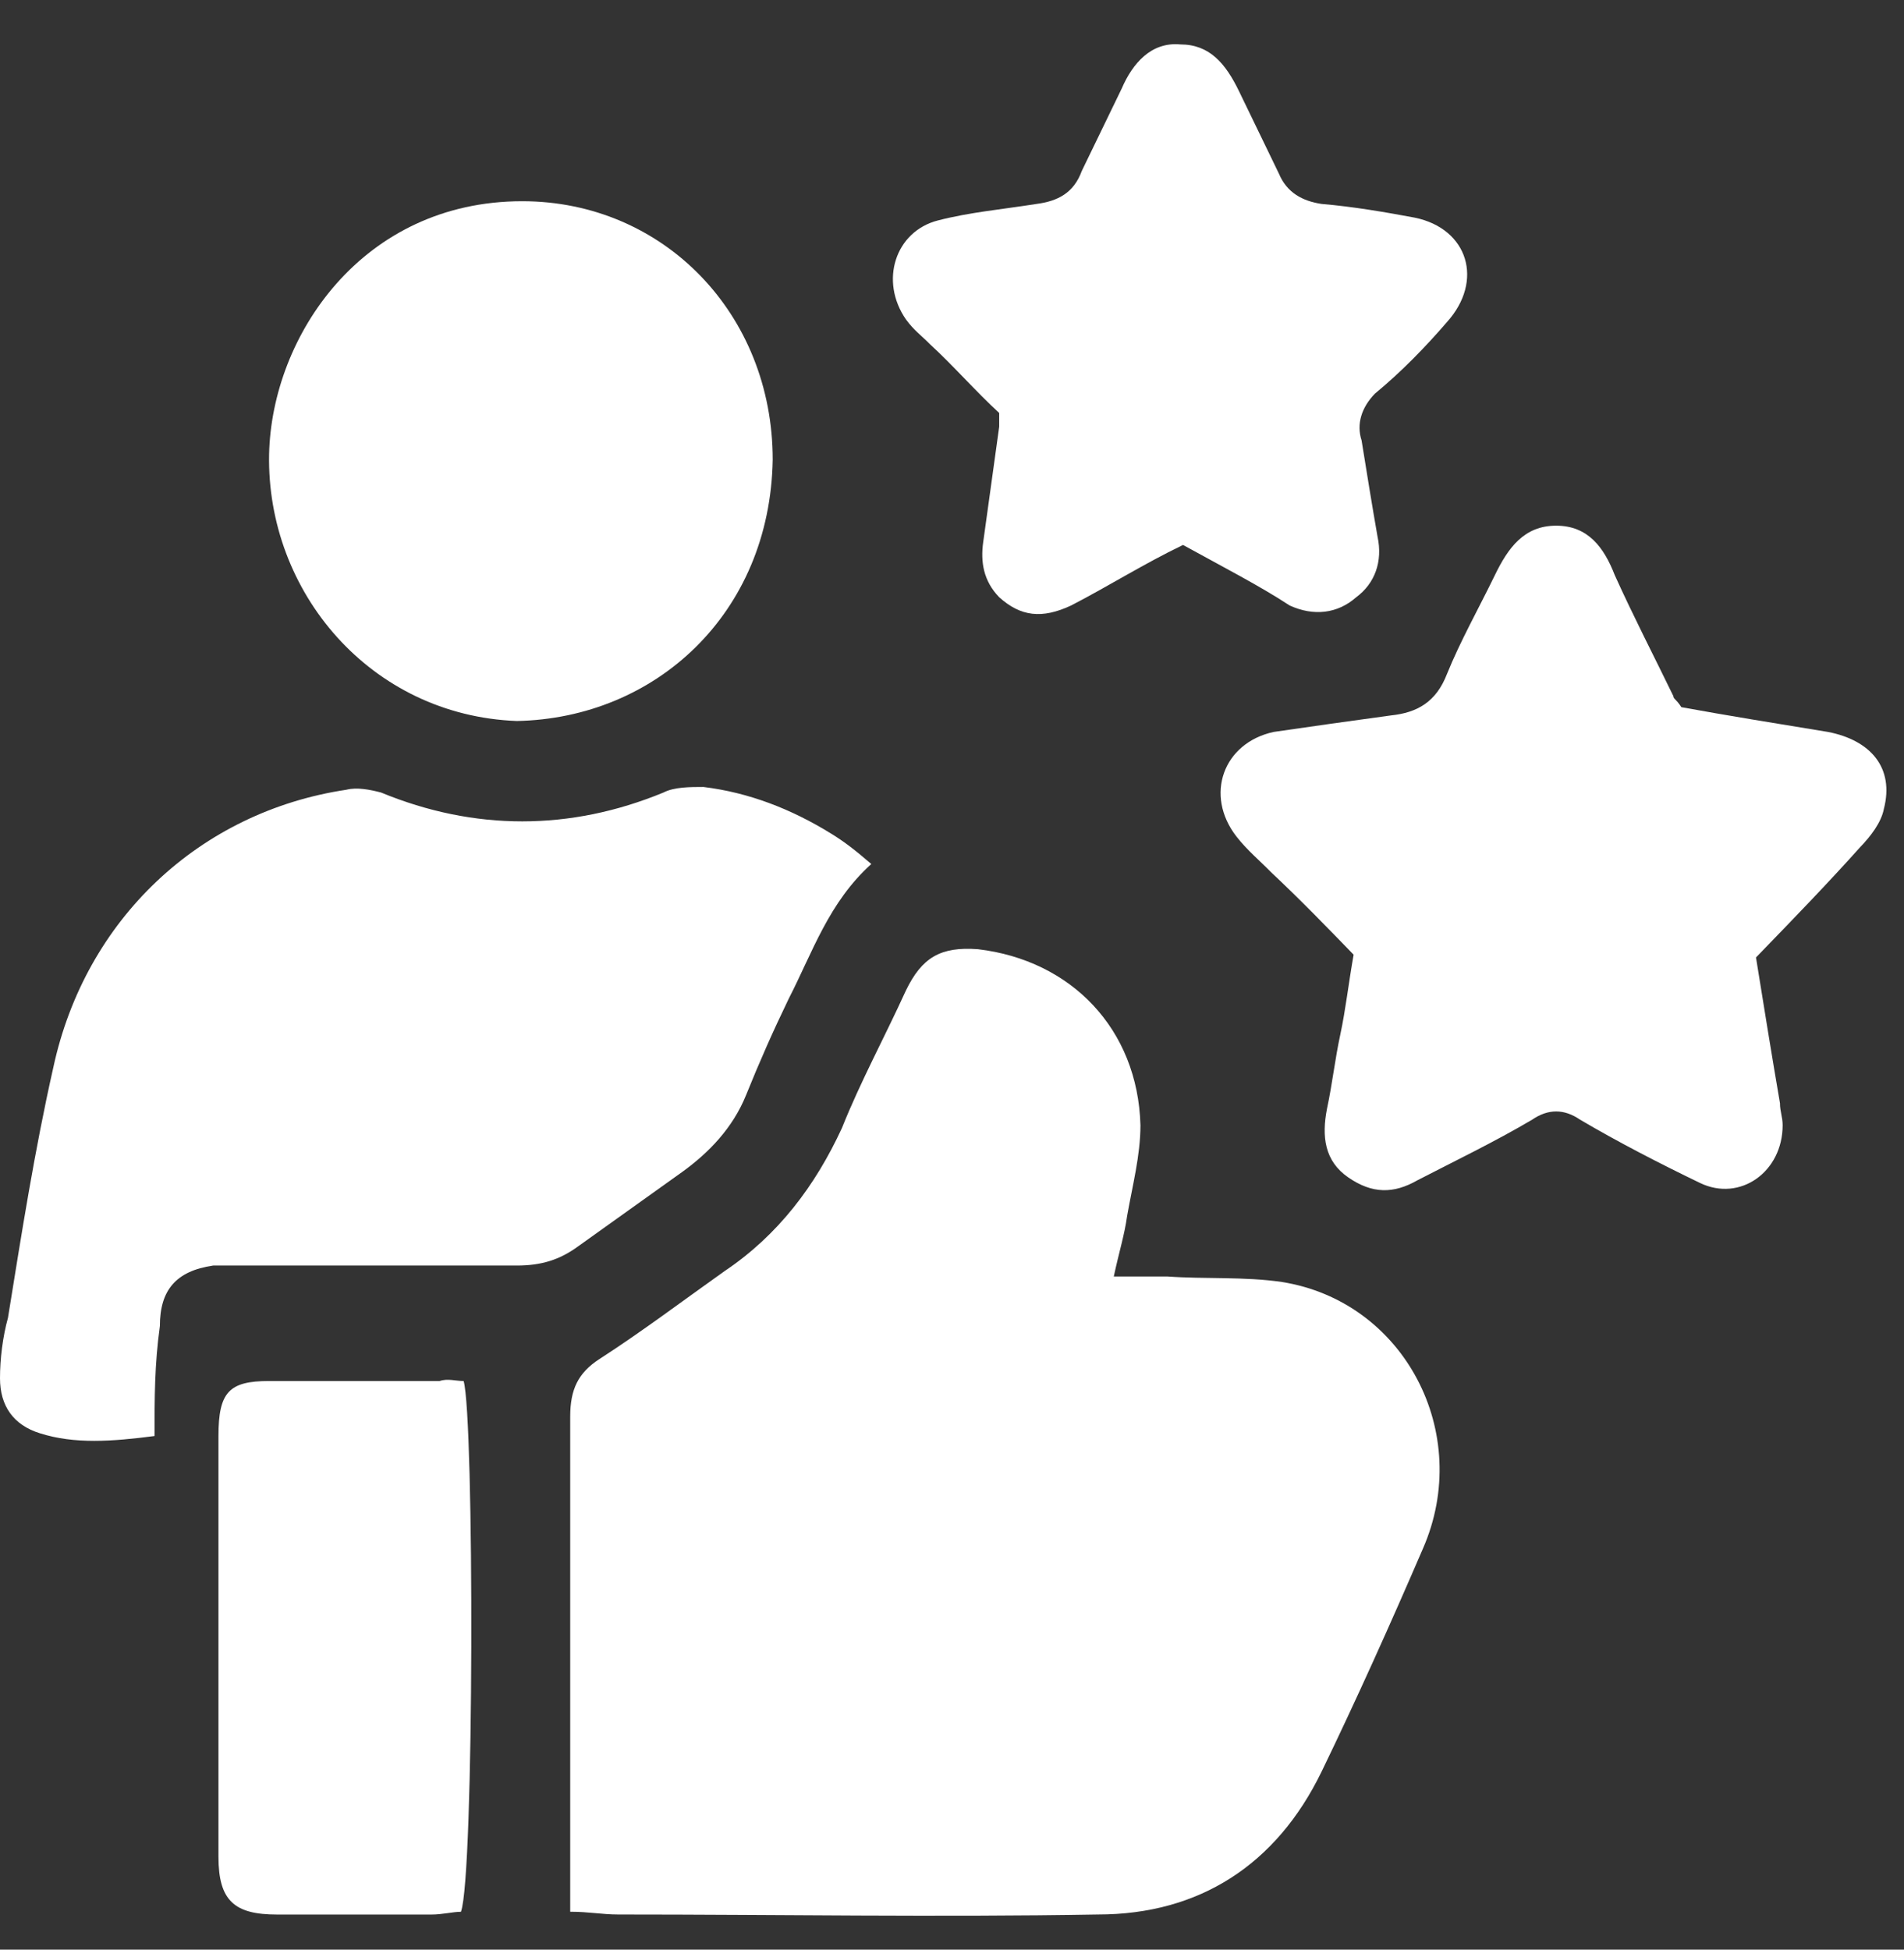 <svg width="42" height="43" viewBox="0 0 42 43" fill="none" xmlns="http://www.w3.org/2000/svg">
<rect x="0" y="0" width="42" height="43" fill="#333333" stroke="none"/>
<path d="M12.578 42.164C12.578 41.8 12.578 41.497 12.578 41.194C12.578 37.858 12.578 34.522 12.578 31.246C12.578 30.64 12.755 30.276 13.225 29.973C14.165 29.366 15.047 28.699 15.987 28.032C17.163 27.243 17.986 26.151 18.573 24.877C18.985 23.846 19.514 22.876 19.984 21.845C20.337 21.117 20.748 20.874 21.571 20.935C23.628 21.177 25.098 22.694 25.157 24.817C25.157 25.484 24.98 26.151 24.863 26.818C24.804 27.243 24.686 27.607 24.569 28.153C25.039 28.153 25.392 28.153 25.744 28.153C26.567 28.213 27.449 28.153 28.272 28.274C30.976 28.699 32.504 31.61 31.387 34.158C30.682 35.795 29.918 37.494 29.154 39.071C28.154 41.133 26.45 42.225 24.216 42.225C20.689 42.286 17.163 42.225 13.636 42.225C13.284 42.225 12.99 42.164 12.578 42.164Z" fill="white"/>
<path d="M3.409 31.672C2.469 31.794 1.646 31.854 0.882 31.612C0.294 31.43 0 31.005 0 30.399C0 29.974 0.059 29.489 0.176 29.064C0.47 27.244 0.764 25.364 1.176 23.544C1.881 20.269 4.408 17.903 7.641 17.418C7.876 17.357 8.17 17.418 8.405 17.479C10.462 18.328 12.578 18.328 14.636 17.479C14.871 17.357 15.223 17.357 15.517 17.357C16.517 17.479 17.457 17.843 18.339 18.389C18.633 18.57 18.868 18.753 19.22 19.056C18.28 19.905 17.927 20.997 17.398 22.028C17.046 22.756 16.752 23.423 16.458 24.151C16.164 24.879 15.635 25.425 15.047 25.849C14.283 26.395 13.519 26.941 12.755 27.487C12.343 27.79 11.932 27.912 11.403 27.912C9.404 27.912 7.406 27.912 5.408 27.912C5.172 27.912 4.937 27.912 4.702 27.912C3.879 28.033 3.527 28.457 3.527 29.246C3.409 30.095 3.409 30.823 3.409 31.672Z" fill="white"/>
<path d="M38.735 21.117C38.911 22.209 39.087 23.3 39.264 24.332C39.264 24.514 39.323 24.635 39.323 24.817C39.323 25.848 38.382 26.515 37.501 26.091C36.619 25.666 35.678 25.181 34.855 24.695C34.503 24.453 34.15 24.453 33.797 24.695C32.975 25.181 32.093 25.605 31.27 26.03C30.741 26.333 30.271 26.333 29.742 25.969C29.213 25.605 29.154 25.059 29.272 24.453C29.389 23.907 29.448 23.361 29.566 22.815C29.683 22.269 29.742 21.723 29.859 21.056C29.272 20.45 28.684 19.843 28.037 19.236C27.802 18.994 27.508 18.751 27.273 18.448C26.568 17.538 26.979 16.386 28.096 16.143C28.919 16.022 29.801 15.9 30.682 15.779C31.27 15.718 31.681 15.476 31.917 14.869C32.211 14.141 32.622 13.413 32.975 12.686C33.269 12.079 33.621 11.594 34.327 11.594C35.032 11.594 35.385 12.079 35.62 12.686C36.031 13.595 36.501 14.505 36.913 15.354C36.913 15.415 36.971 15.415 37.089 15.597C38.088 15.779 39.205 15.961 40.322 16.143C41.262 16.325 41.791 16.931 41.556 17.841C41.497 18.145 41.262 18.448 41.027 18.691C40.322 19.479 39.558 20.268 38.735 21.117Z" fill="white"/>
<path d="M11.402 15.902C8.169 15.78 5.877 13.051 5.936 10.018C5.994 7.41 7.993 4.438 11.52 4.438C14.635 4.438 17.045 6.924 17.045 10.139C16.986 13.536 14.459 15.841 11.402 15.902Z" fill="white"/>
<path d="M26.096 12.019C25.215 12.444 24.451 12.929 23.628 13.354C22.981 13.657 22.511 13.596 22.041 13.172C21.688 12.808 21.629 12.383 21.688 11.959C21.806 11.109 21.923 10.26 22.041 9.411C22.041 9.35 22.041 9.229 22.041 9.108C21.512 8.622 21.042 8.077 20.513 7.591C20.336 7.409 20.16 7.288 19.984 7.045C19.396 6.196 19.748 5.104 20.689 4.862C21.394 4.68 22.1 4.619 22.864 4.498C23.334 4.437 23.687 4.255 23.863 3.77C24.157 3.163 24.451 2.557 24.745 1.95C24.98 1.404 25.391 0.919 26.038 0.98C26.684 0.98 27.037 1.404 27.331 2.011C27.625 2.617 27.919 3.224 28.212 3.831C28.389 4.255 28.741 4.437 29.153 4.498C29.858 4.558 30.564 4.68 31.21 4.801C32.386 5.044 32.738 6.196 31.916 7.106C31.445 7.652 30.916 8.198 30.328 8.683C30.035 8.986 29.917 9.35 30.035 9.714C30.152 10.442 30.27 11.17 30.387 11.837C30.505 12.383 30.328 12.868 29.917 13.172C29.506 13.536 28.977 13.596 28.448 13.354C27.801 12.929 26.978 12.505 26.096 12.019Z" fill="white"/>
<path d="M10.227 30.459C10.462 31.247 10.462 41.377 10.168 42.165C9.992 42.165 9.757 42.226 9.522 42.226C8.405 42.226 7.229 42.226 6.112 42.226C5.172 42.226 4.819 41.923 4.819 40.952C4.819 37.859 4.819 34.765 4.819 31.672C4.819 30.701 5.054 30.459 5.936 30.459C7.17 30.459 8.405 30.459 9.698 30.459C9.874 30.398 10.051 30.459 10.227 30.459Z" fill="white"/>
</svg>
